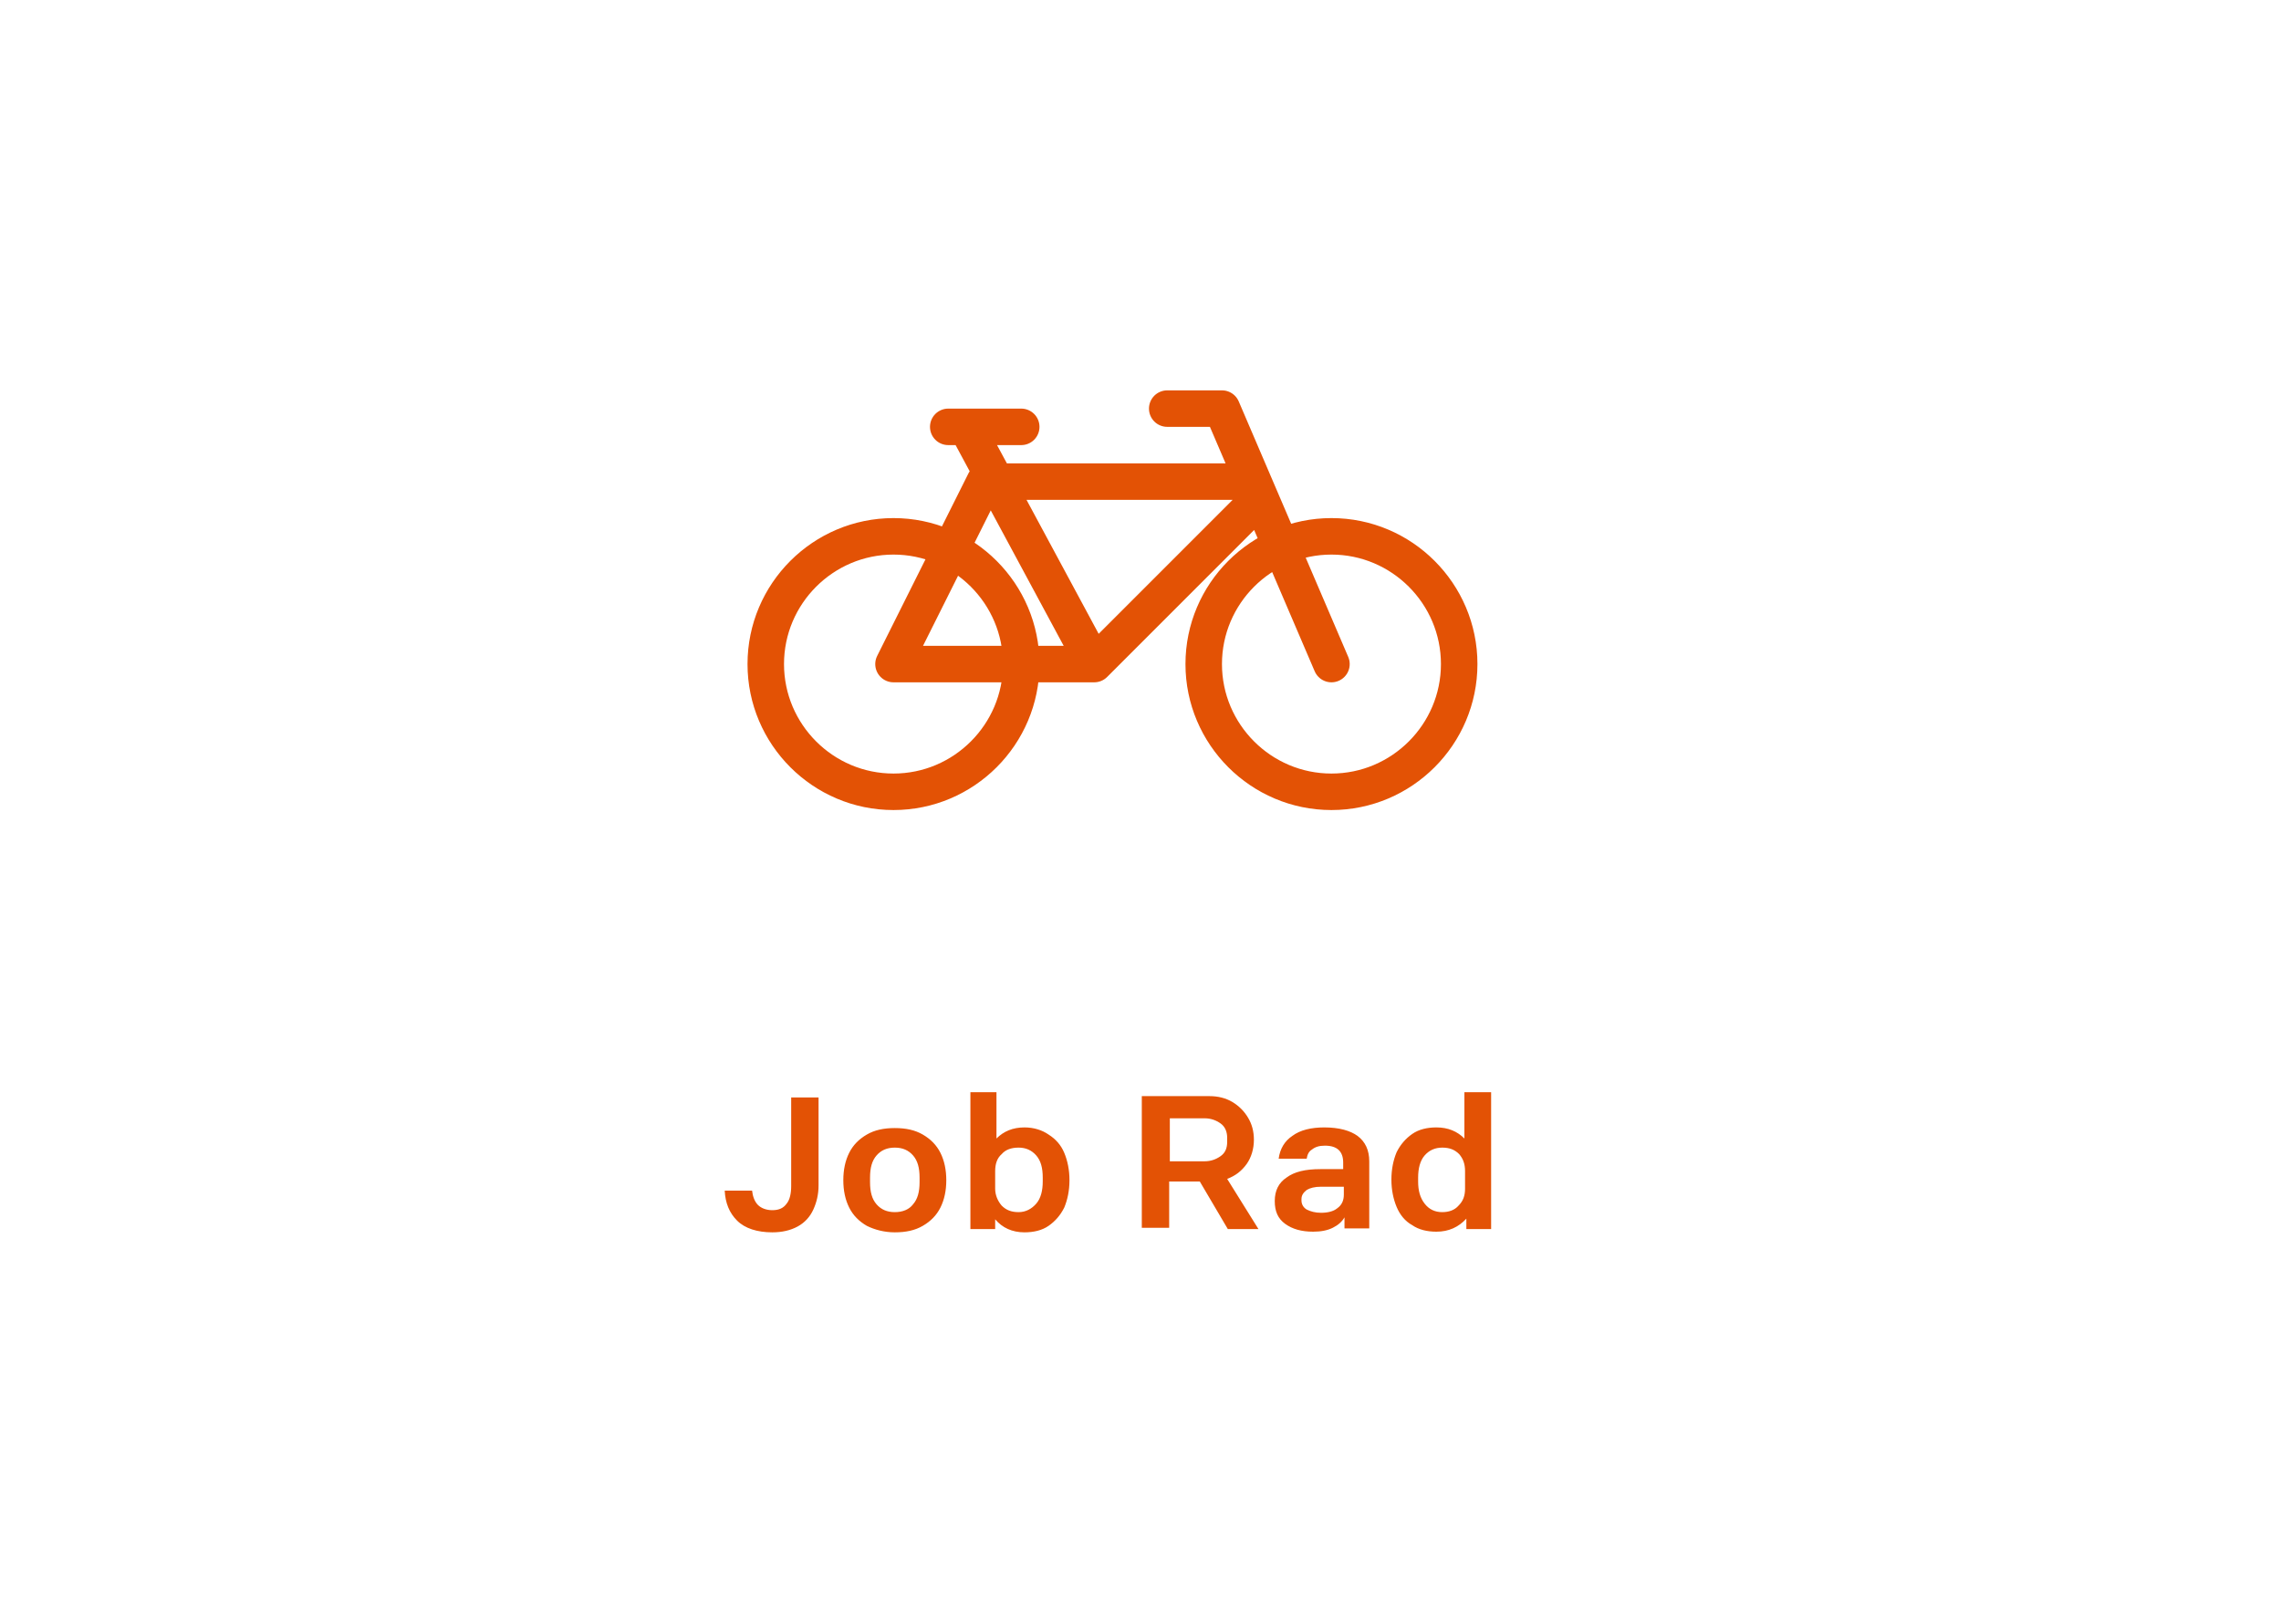 <?xml version="1.0" encoding="utf-8"?>
<!-- Generator: Adobe Illustrator 26.5.3, SVG Export Plug-In . SVG Version: 6.00 Build 0)  -->
<svg version="1.1" id="Ebene_1" xmlns="http://www.w3.org/2000/svg" xmlns:xlink="http://www.w3.org/1999/xlink" x="0px" y="0px"
	 viewBox="0 0 350 249.2" style="enable-background:new 0 0 350 249.2;" xml:space="preserve">
<style type="text/css">
	.st0{fill:#E35205;}
	.st1{fill:none;stroke:#E35205;stroke-width:5.6;stroke-linecap:round;stroke-linejoin:round;stroke-miterlimit:10;}
</style>
<g>
	<path class="st0" d="M221.3,186c-1.1,0-2-0.4-2.7-1.3s-1-2-1-3.4v-0.6c0-1.4,0.3-2.6,1-3.4s1.6-1.2,2.7-1.2c1.1,0,1.9,0.3,2.6,1
		c0.6,0.7,0.9,1.5,0.9,2.6v2.7c0,1.1-0.3,1.9-1,2.6C223.2,185.7,222.3,186,221.3,186 M224.7,167.6v7.1c-1.1-1.1-2.5-1.7-4.3-1.7
		c-1.4,0-2.7,0.3-3.7,1c-1,0.7-1.8,1.6-2.4,2.8c-0.5,1.2-0.8,2.6-0.8,4.2s0.3,3,0.8,4.2c0.5,1.2,1.3,2.2,2.4,2.8c1,0.7,2.3,1,3.7,1
		c1.9,0,3.4-0.7,4.6-2v1.6h3.8v-21H224.7z M202.7,186.1c-0.9,0-1.6-0.2-2.2-0.5c-0.5-0.3-0.8-0.8-0.8-1.4V184c0-0.6,0.3-1,0.8-1.4
		c0.5-0.3,1.2-0.5,2.2-0.5h3.5v1.2c0,0.9-0.3,1.6-1,2.1C204.6,185.9,203.7,186.1,202.7,186.1 M203.2,173c-2,0-3.7,0.4-4.9,1.3
		c-1.2,0.8-1.9,2-2.1,3.5h4.3c0.1-0.6,0.3-1.1,0.8-1.4c0.5-0.4,1.1-0.6,2-0.6c1.9,0,2.8,0.9,2.8,2.6v1h-3.5c-2.3,0-4,0.4-5.2,1.3
		c-1.2,0.8-1.8,2-1.8,3.6c0,1.6,0.5,2.7,1.6,3.5c1.1,0.8,2.5,1.2,4.3,1.2c1.2,0,2.2-0.2,3-0.6c0.8-0.4,1.4-0.9,1.8-1.6v1.7h3.8
		v-10.3c0-1.7-0.6-3-1.8-3.9C207.2,173.5,205.5,173,203.2,173 M179.5,171.6h5.3c1,0,1.8,0.3,2.5,0.8c0.7,0.5,1,1.3,1,2.2v0.6
		c0,1-0.3,1.7-1,2.2c-0.7,0.5-1.5,0.8-2.5,0.8h-5.3V171.6z M188.4,188.6h4.7l-4.8-7.7c1.3-0.5,2.2-1.2,3-2.3c0.7-1,1.1-2.3,1.1-3.7
		c0-1.3-0.3-2.4-0.9-3.4c-0.6-1-1.4-1.8-2.4-2.4c-1-0.6-2.2-0.9-3.5-0.9h-10.4v20.2h4.2v-7.1h4.7L188.4,188.6z M160,181.3
		c0,1.4-0.3,2.6-1,3.4c-0.7,0.8-1.6,1.3-2.7,1.3c-1.1,0-1.9-0.3-2.6-1c-0.6-0.7-1-1.6-1-2.6v-2.7c0-1.1,0.3-2,1-2.6
		c0.6-0.7,1.5-1,2.6-1c1.1,0,2,0.4,2.7,1.2c0.7,0.8,1,1.9,1,3.4V181.3z M157.2,173c-1.8,0-3.2,0.6-4.3,1.7v-7.1h-4v21h3.8v-1.5
		c1.1,1.3,2.6,2,4.5,2c1.4,0,2.7-0.3,3.7-1c1-0.7,1.8-1.6,2.4-2.8c0.5-1.2,0.8-2.6,0.8-4.2s-0.3-3-0.8-4.2c-0.5-1.2-1.3-2.1-2.4-2.8
		C159.9,173.4,158.6,173,157.2,173 M137.3,186c-1.2,0-2.1-0.4-2.8-1.2c-0.7-0.8-1-1.9-1-3.4v-0.7c0-1.5,0.3-2.6,1-3.4
		c0.7-0.8,1.6-1.2,2.8-1.2c1.2,0,2.1,0.4,2.8,1.2c0.7,0.8,1,1.9,1,3.4v0.7c0,1.5-0.3,2.6-1,3.4C139.5,185.6,138.5,186,137.3,186
		 M137.3,189.1c1.7,0,3.1-0.3,4.3-1c1.2-0.7,2.1-1.6,2.7-2.8c0.6-1.2,0.9-2.6,0.9-4.2c0-1.6-0.3-3-0.9-4.2c-0.6-1.2-1.5-2.1-2.7-2.8
		c-1.2-0.7-2.6-1-4.3-1c-1.7,0-3.1,0.3-4.3,1c-1.2,0.7-2.1,1.6-2.7,2.8c-0.6,1.2-0.9,2.6-0.9,4.2c0,1.6,0.3,3,0.9,4.2
		c0.6,1.2,1.5,2.1,2.7,2.8C134.2,188.7,135.7,189.1,137.3,189.1 M118.5,189.1c1.5,0,2.8-0.3,3.9-0.9c1.1-0.6,1.9-1.5,2.4-2.6
		c0.5-1.1,0.8-2.3,0.8-3.7v-13.5h-4.2V182c0,1.1-0.2,2.1-0.7,2.7c-0.5,0.7-1.2,1-2.2,1c-0.9,0-1.7-0.3-2.2-0.8s-0.8-1.3-0.9-2.2
		h-4.2c0.1,1.9,0.7,3.4,1.9,4.6S116.2,189.1,118.5,189.1"/>
	<path class="st1" d="M148.3,65.5l19.6,36.4l25.2-25.2 M145.5,65.5h11.2 M179.1,62.7h8.4l16.8,39.2 M190.3,73.9h-39.2l-14,28h30.8
		 M223.9,101.9c0,10.8-8.8,19.6-19.6,19.6s-19.6-8.8-19.6-19.6s8.8-19.6,19.6-19.6S223.9,91.1,223.9,101.9z M156.7,101.9
		c0,10.8-8.8,19.6-19.6,19.6s-19.6-8.8-19.6-19.6s8.8-19.6,19.6-19.6S156.7,91.1,156.7,101.9z"/>
</g>
</svg>
